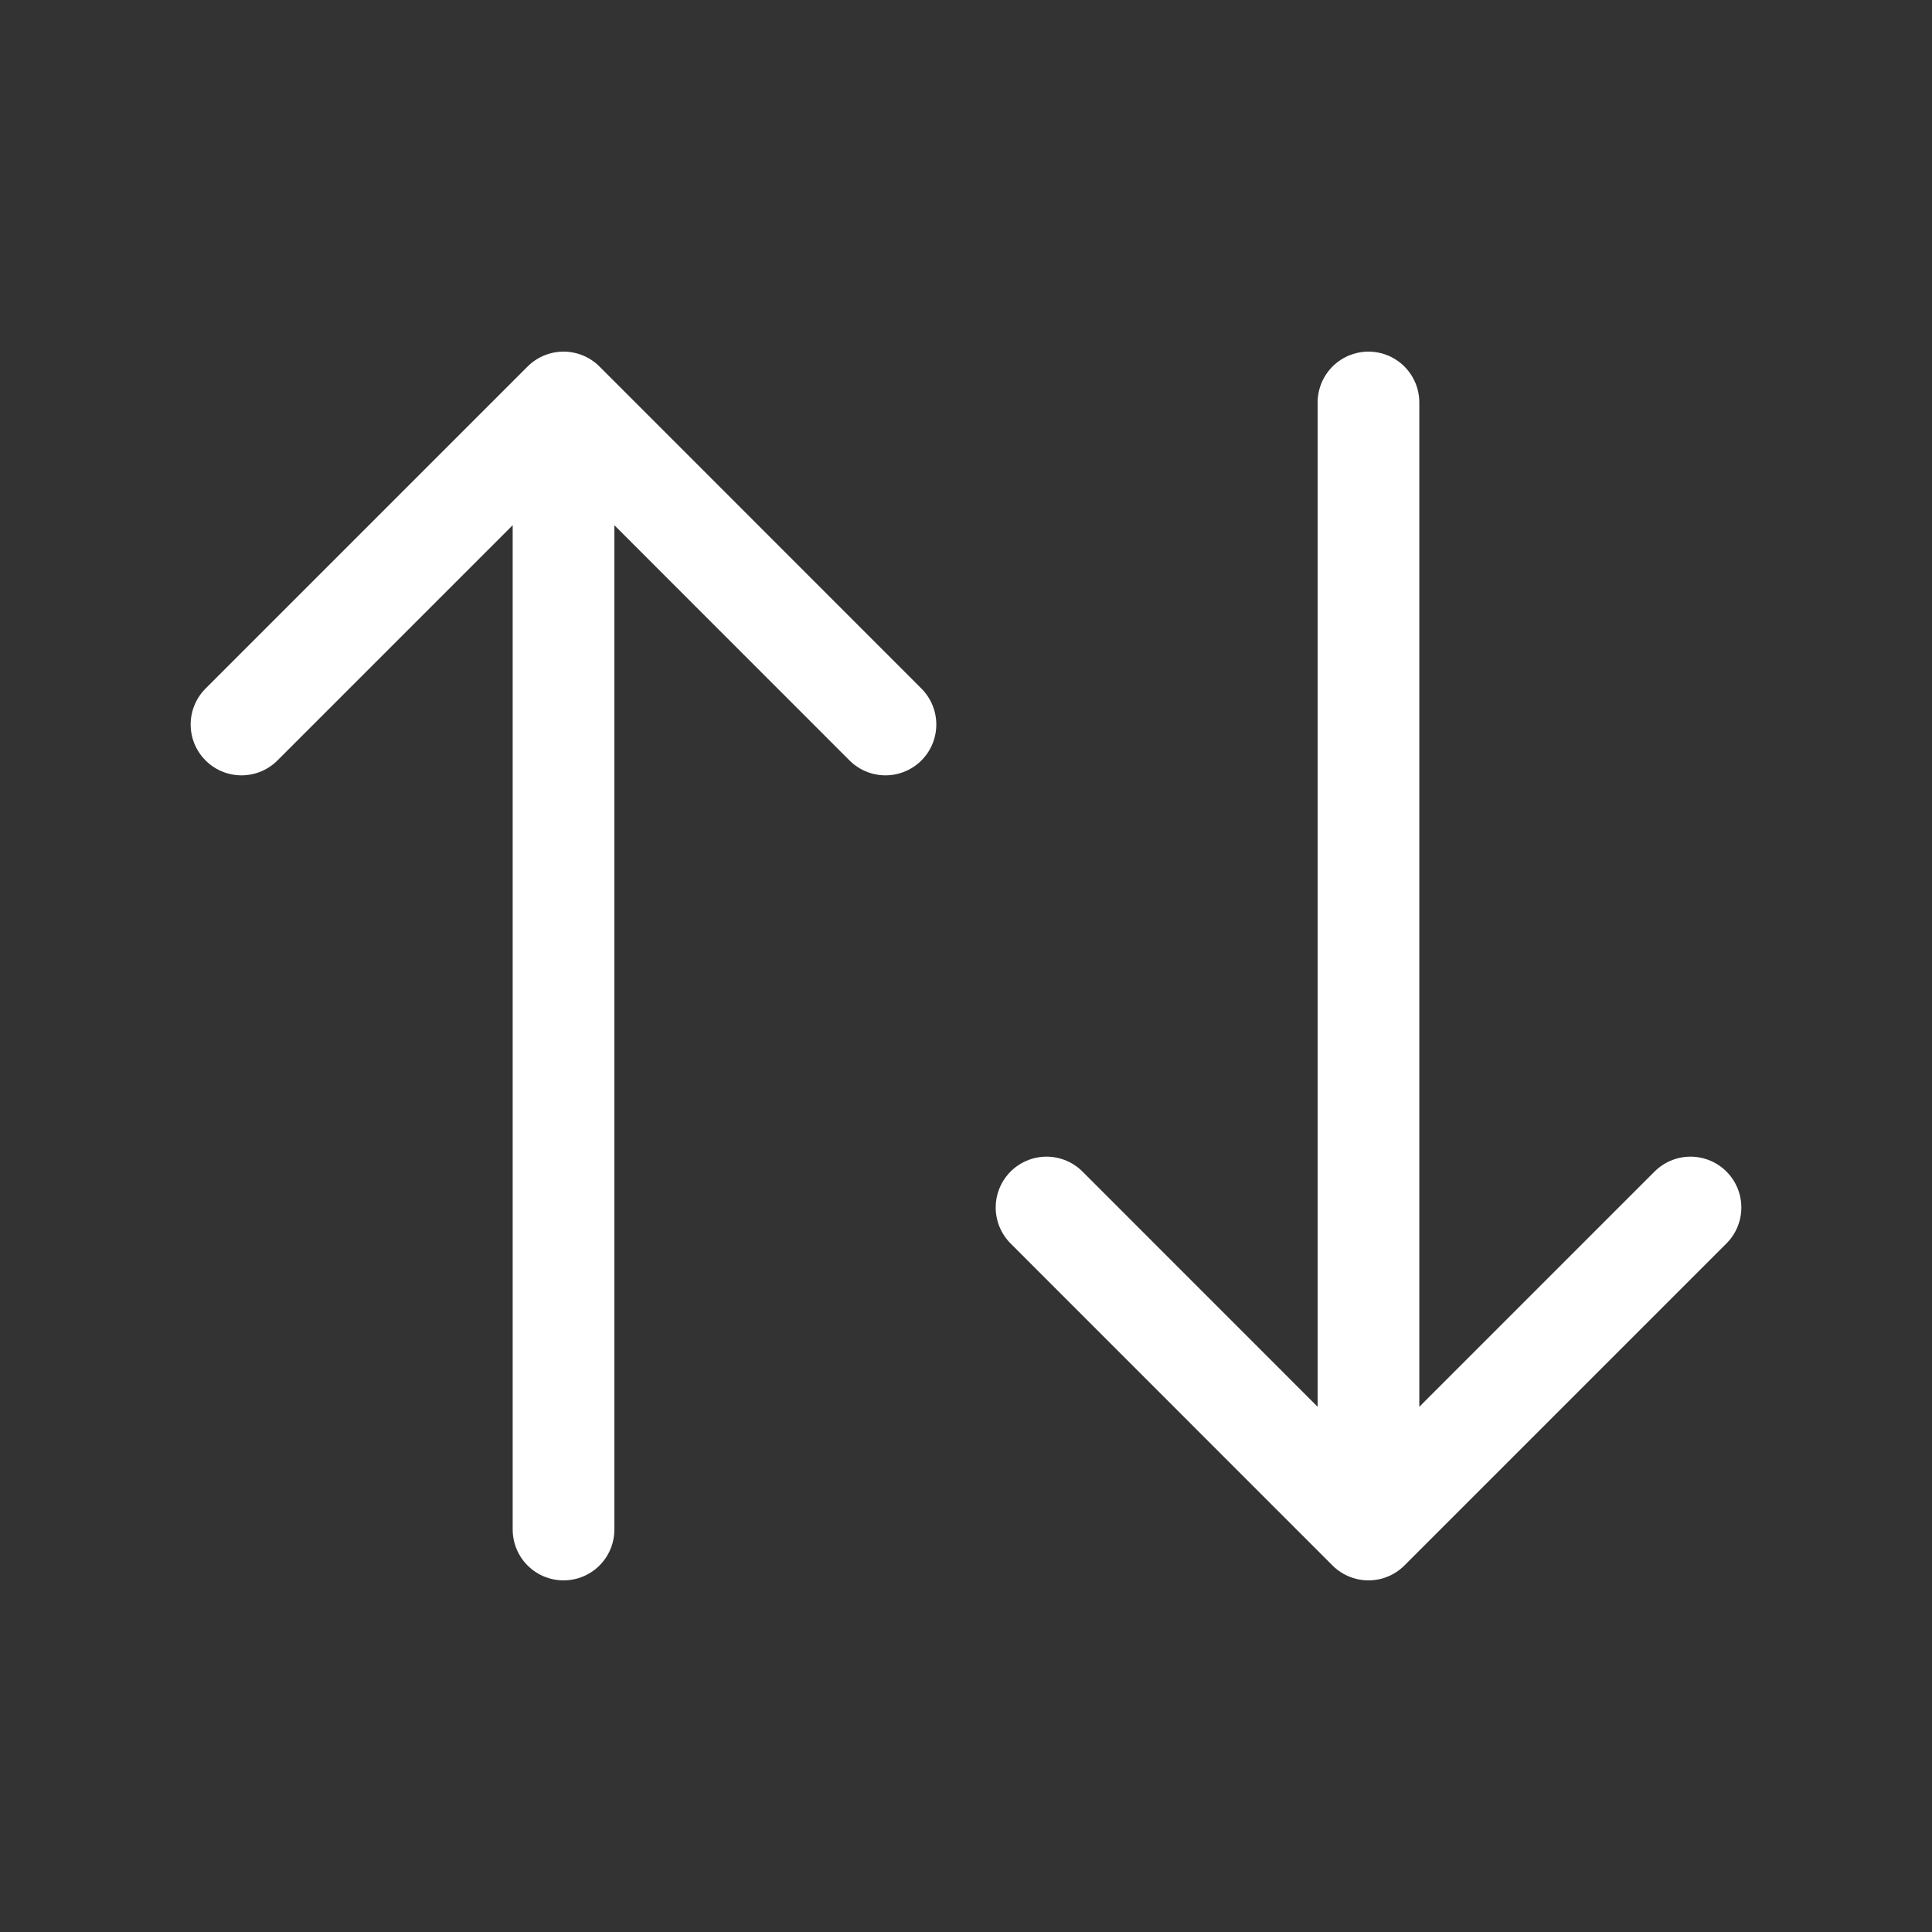 <svg width="19" height="19" viewBox="0 0 19 19" fill="none" xmlns="http://www.w3.org/2000/svg">
<rect x="0" y="0" width="19" height="19" fill="#333333" stroke="none"/>
<path d="M2.375 7.125L5.542 3.958M5.542 3.958L8.708 7.125M5.542 3.958V15.042" stroke="white" stroke-linecap="round" stroke-linejoin="round"/>
<path d="M16.625 11.875L13.458 15.042M13.458 15.042L10.292 11.875M13.458 15.042V3.958" stroke="white" stroke-linecap="round" stroke-linejoin="round"/>
</svg>
